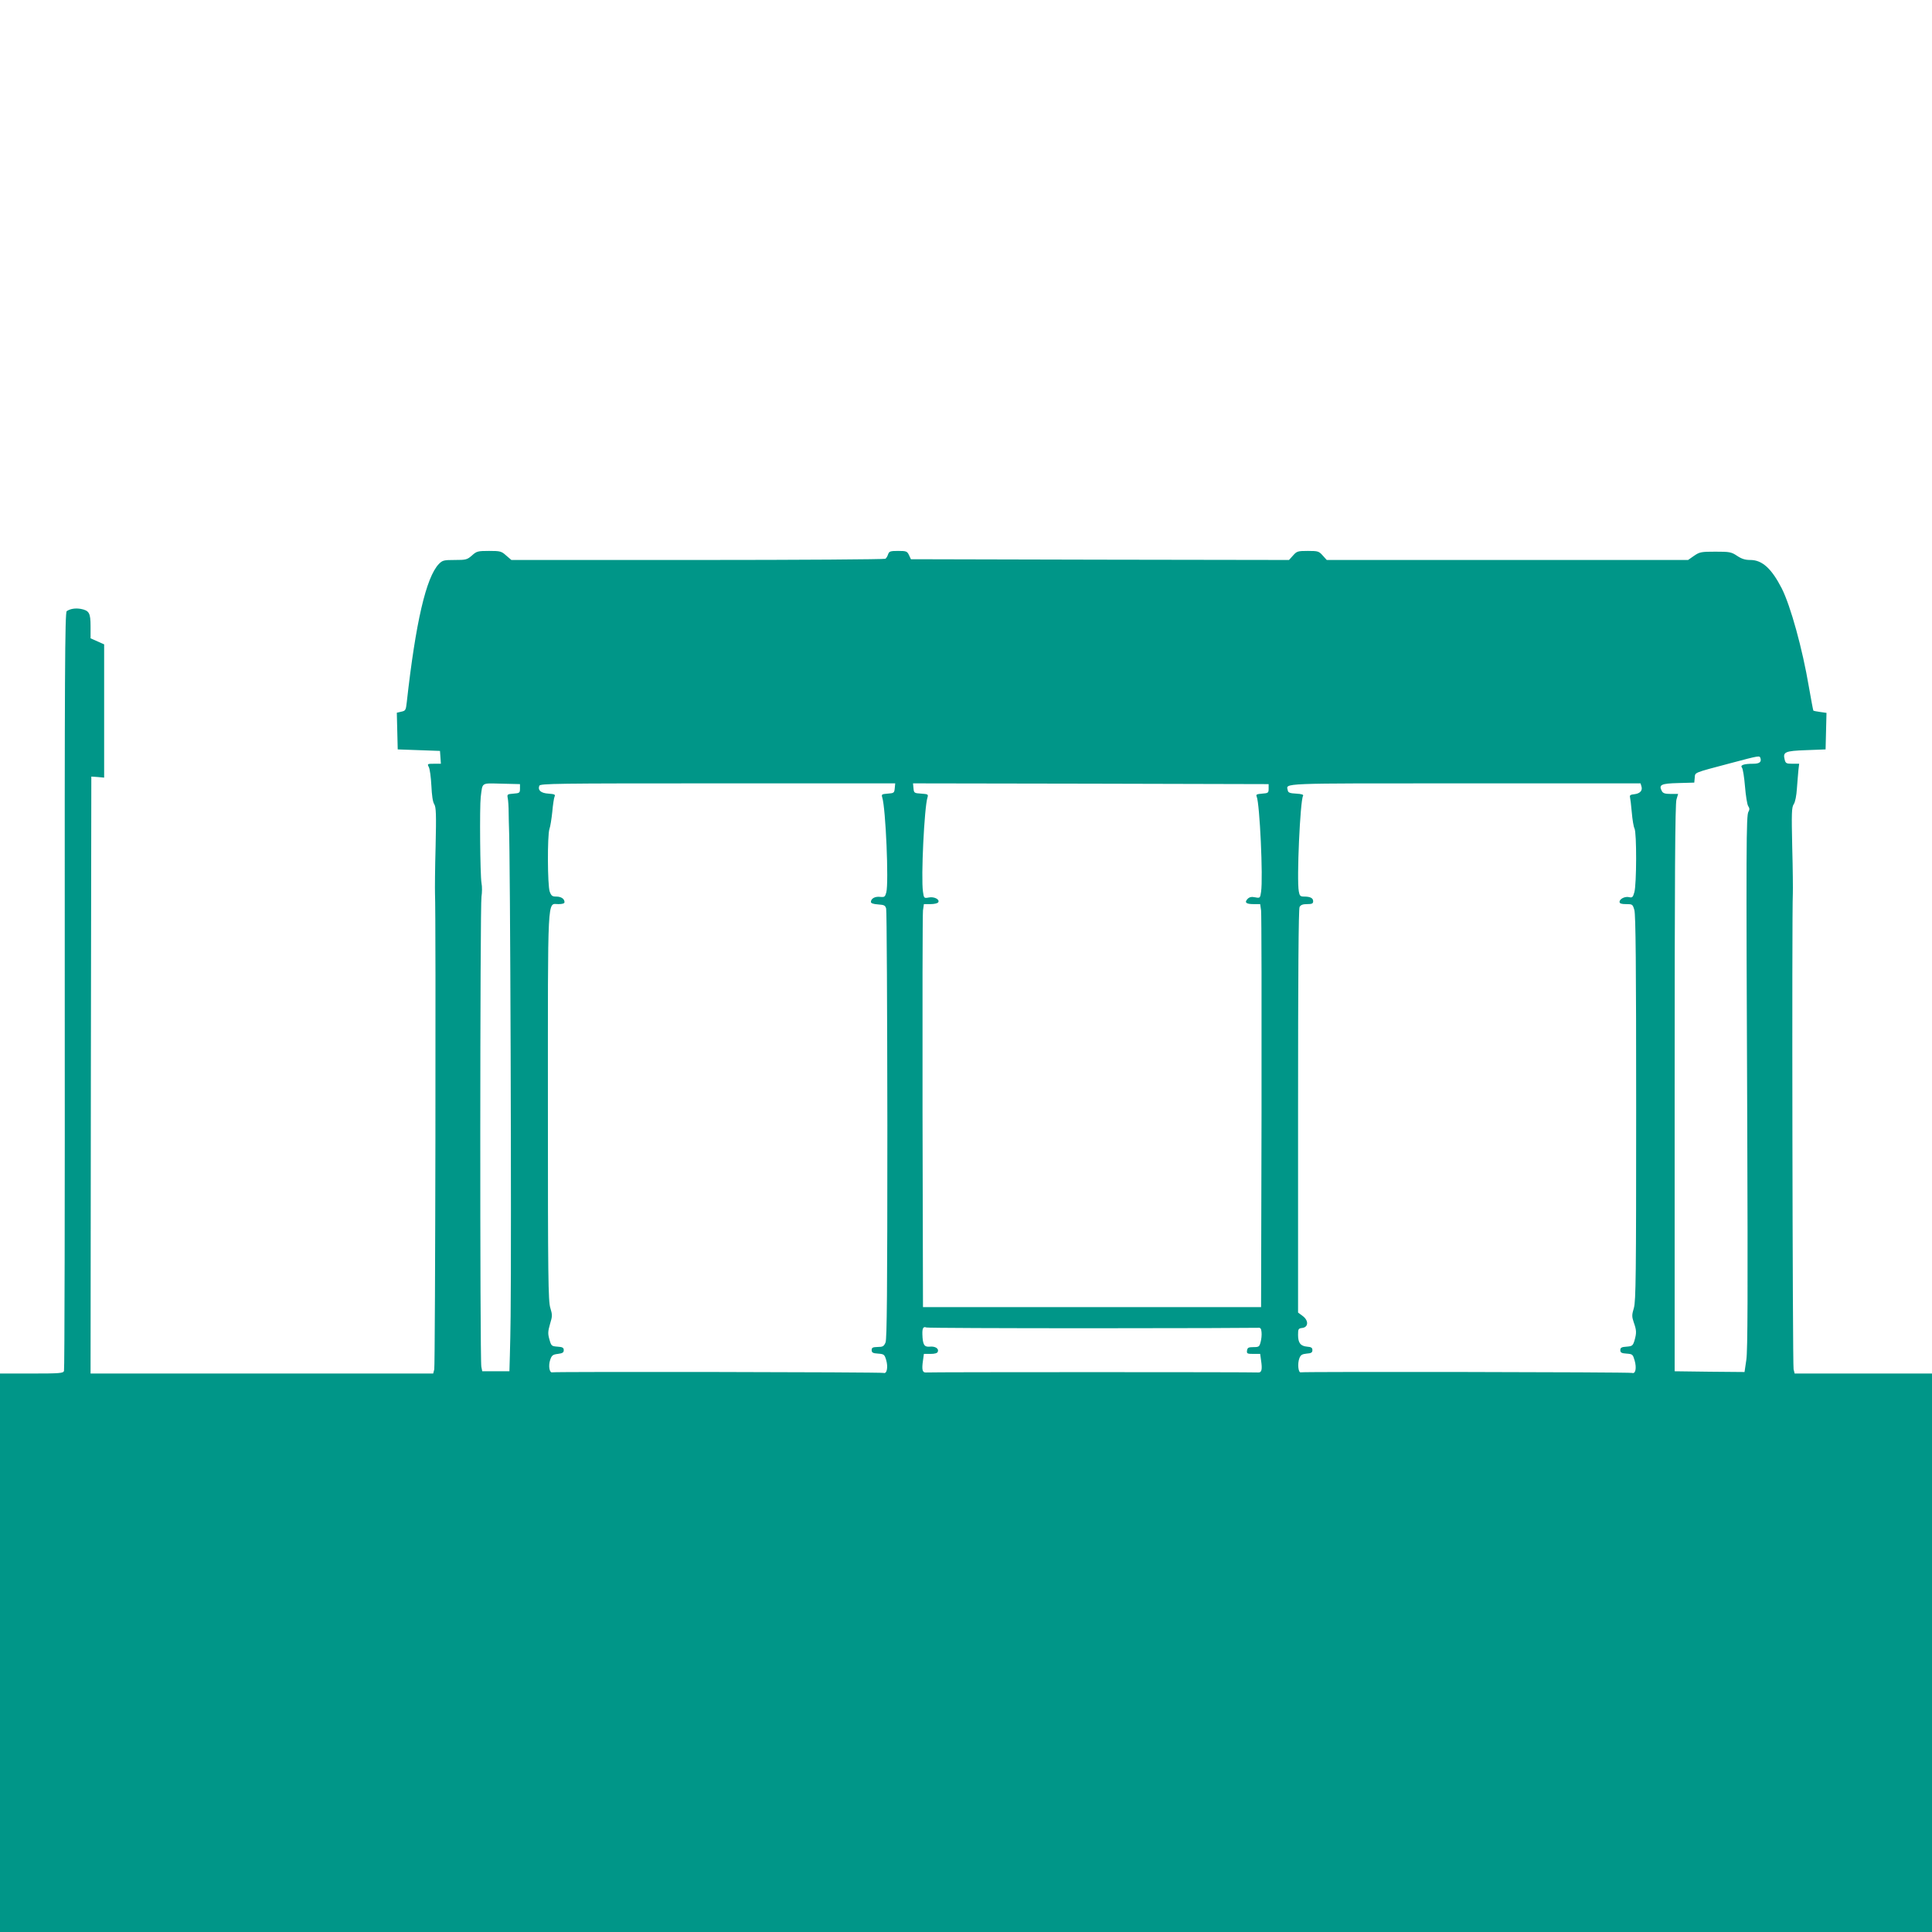 <?xml version="1.0" standalone="no"?>
<!DOCTYPE svg PUBLIC "-//W3C//DTD SVG 20010904//EN"
 "http://www.w3.org/TR/2001/REC-SVG-20010904/DTD/svg10.dtd">
<svg version="1.0" xmlns="http://www.w3.org/2000/svg"
 width="1280pt" height="1280pt" viewBox="0 0 1280 1280"
 preserveAspectRatio="xMidYMid meet">
<g transform="translate(0,1280) scale(0.1,-0.1)"
fill="#009688" stroke="none">
<path d="M3127 9120 c-32 -28 -40 -30 -114 -30 -73 0 -81 -2 -106 -27 -84 -89
-153 -385 -212 -915 -6 -53 -8 -57 -36 -63 l-30 -7 3 -121 3 -122 140 -5 140
-5 3 -42 3 -43 -46 0 c-44 0 -45 -1 -34 -22 7 -13 14 -68 17 -123 3 -64 9
-108 19 -123 12 -20 14 -64 9 -280 -4 -142 -5 -282 -4 -312 7 -133 2 -3128 -5
-3153 l-7 -27 -1135 0 -1135 0 2 1978 3 1977 43 -3 42 -4 0 442 0 441 -45 20
-45 20 0 79 c0 89 -9 105 -65 116 -36 6 -69 1 -93 -15 -12 -7 -14 -423 -13
-2513 1 -1377 -1 -2512 -5 -2521 -5 -15 -28 -17 -215 -17 l-209 0 0 -1850 0
-1850 6400 0 6400 0 0 1850 0 1850 -455 0 -455 0 -7 28 c-7 24 -12 3035 -5
3152 1 25 0 163 -4 307 -5 228 -4 264 10 285 10 15 18 57 21 104 3 43 8 98 10
122 l5 42 -45 0 c-40 0 -45 3 -51 27 -13 51 1 58 142 63 l129 5 3 121 3 121
-42 6 c-22 3 -42 7 -45 9 -2 3 -15 74 -30 159 -42 249 -121 536 -180 652 -67
130 -129 187 -207 187 -35 0 -58 7 -89 28 -38 25 -49 27 -143 27 -95 0 -104
-2 -141 -27 l-40 -28 -1197 0 -1197 0 -27 30 c-25 28 -31 30 -98 30 -67 0 -73
-2 -98 -30 l-27 -30 -1252 2 -1253 3 -13 28 c-12 25 -18 27 -72 27 -52 0 -59
-3 -66 -22 -4 -13 -12 -26 -18 -30 -6 -4 -566 -8 -1245 -8 l-1233 0 -35 30
c-31 28 -39 30 -113 30 -74 0 -82 -2 -113 -30z m8536 -1342 c9 -26 -6 -38 -47
-38 -62 0 -89 -9 -75 -26 6 -7 15 -63 20 -124 5 -60 14 -119 21 -130 10 -15
10 -24 2 -38 -15 -23 -16 -206 -8 -2067 4 -1125 3 -1500 -6 -1563 l-12 -82
-232 2 -231 3 0 1875 c0 1403 3 1884 12 1913 l11 37 -48 0 c-38 0 -52 4 -60
19 -22 42 -5 50 108 53 l107 3 3 32 c4 37 -15 30 242 98 188 50 187 49 193 33z
m-8218 -203 c0 -28 -3 -30 -43 -33 -41 -3 -43 -5 -38 -30 3 -15 6 -58 6 -97 1
-38 1 -79 2 -90 9 -171 17 -2727 11 -3245 -2 -130 -2 -155 -5 -260 l-3 -105
-90 0 -90 0 -6 30 c-10 46 -9 3064 1 3115 4 25 5 65 0 90 -9 52 -13 502 -5
570 13 99 0 91 138 88 l122 -3 0 -30z m2483 3 c-3 -31 -5 -33 -47 -36 -39 -3
-42 -5 -36 -25 23 -70 44 -565 27 -629 -8 -30 -12 -33 -41 -30 -34 4 -61 -11
-61 -34 0 -8 16 -14 47 -16 41 -3 48 -6 54 -28 4 -14 7 -659 8 -1435 0 -1108
-3 -1416 -12 -1439 -11 -26 -19 -30 -52 -30 -33 -1 -40 -4 -40 -21 0 -16 8
-21 42 -23 40 -3 43 -6 54 -42 14 -47 5 -94 -17 -86 -15 6 -2170 9 -2195 4
-19 -5 -27 44 -14 82 10 30 17 36 51 40 31 4 39 9 39 25 0 16 -8 21 -41 23
-40 3 -42 5 -54 48 -11 38 -10 53 4 102 16 52 16 61 2 107 -14 44 -16 204 -16
1328 0 1435 -5 1347 69 1347 27 0 41 4 41 13 0 22 -22 37 -55 37 -26 0 -33 5
-43 33 -15 42 -16 372 -2 414 6 16 14 67 19 114 4 46 11 92 15 101 7 14 0 17
-40 20 -50 3 -72 22 -61 52 6 15 103 16 1182 16 l1176 0 -3 -32z m2477 -3 c0
-28 -3 -30 -43 -33 -37 -3 -42 -6 -36 -20 20 -47 43 -537 29 -630 -6 -42 -7
-43 -39 -37 -24 5 -38 2 -50 -10 -23 -24 -11 -35 39 -35 l44 0 6 -42 c3 -24 4
-625 3 -1336 l-3 -1292 -1120 0 -1120 0 -3 1292 c-1 711 0 1312 3 1336 l6 42
44 0 c24 0 47 5 51 12 12 19 -27 39 -62 32 -32 -6 -33 -5 -39 38 -14 93 9 562
30 625 6 20 3 22 -41 25 -47 3 -49 4 -52 36 l-3 32 1178 -2 1178 -3 0 -30z
m2470 15 c9 -28 -10 -48 -48 -52 -23 -2 -31 -7 -28 -18 2 -8 8 -54 12 -102 4
-48 12 -96 18 -107 15 -27 14 -372 -1 -422 -9 -33 -14 -38 -34 -33 -27 7 -64
-11 -64 -31 0 -11 12 -15 43 -15 42 0 44 -1 55 -39 9 -28 12 -375 12 -1311 0
-1114 -2 -1278 -15 -1325 -14 -47 -14 -57 -1 -96 19 -53 19 -70 5 -120 -11
-35 -15 -38 -53 -41 -33 -2 -41 -7 -41 -23 0 -16 8 -21 41 -23 40 -3 42 -5 54
-46 14 -50 6 -90 -17 -82 -14 6 -2169 9 -2195 4 -17 -4 -23 59 -9 94 8 21 18
27 48 30 30 2 38 7 38 23 0 16 -8 21 -35 23 -44 4 -60 25 -60 78 0 39 2 43 28
46 41 5 43 49 3 79 l-31 23 0 1334 c0 900 3 1340 10 1353 8 14 21 19 50 19 33
0 40 4 40 19 0 21 -19 31 -60 31 -25 0 -30 5 -35 34 -15 76 9 602 28 633 5 8
-8 13 -45 15 -42 2 -54 7 -56 21 -10 50 -77 47 1172 47 l1165 0 6 -20z m-3641
-3590 c594 0 1090 2 1101 3 16 2 21 -5 23 -29 2 -18 -1 -47 -6 -65 -8 -31 -11
-34 -48 -34 -33 0 -39 -4 -42 -22 -3 -21 1 -23 42 -23 l45 0 6 -44 c9 -60 4
-81 -20 -79 -26 3 -2174 3 -2200 0 -24 -2 -29 19 -20 79 l6 44 44 0 c28 0 45
5 48 14 9 22 -18 38 -54 34 -36 -3 -46 13 -48 83 -1 40 6 52 27 44 8 -3 501
-5 1096 -5z"/>
</g>
</svg>
